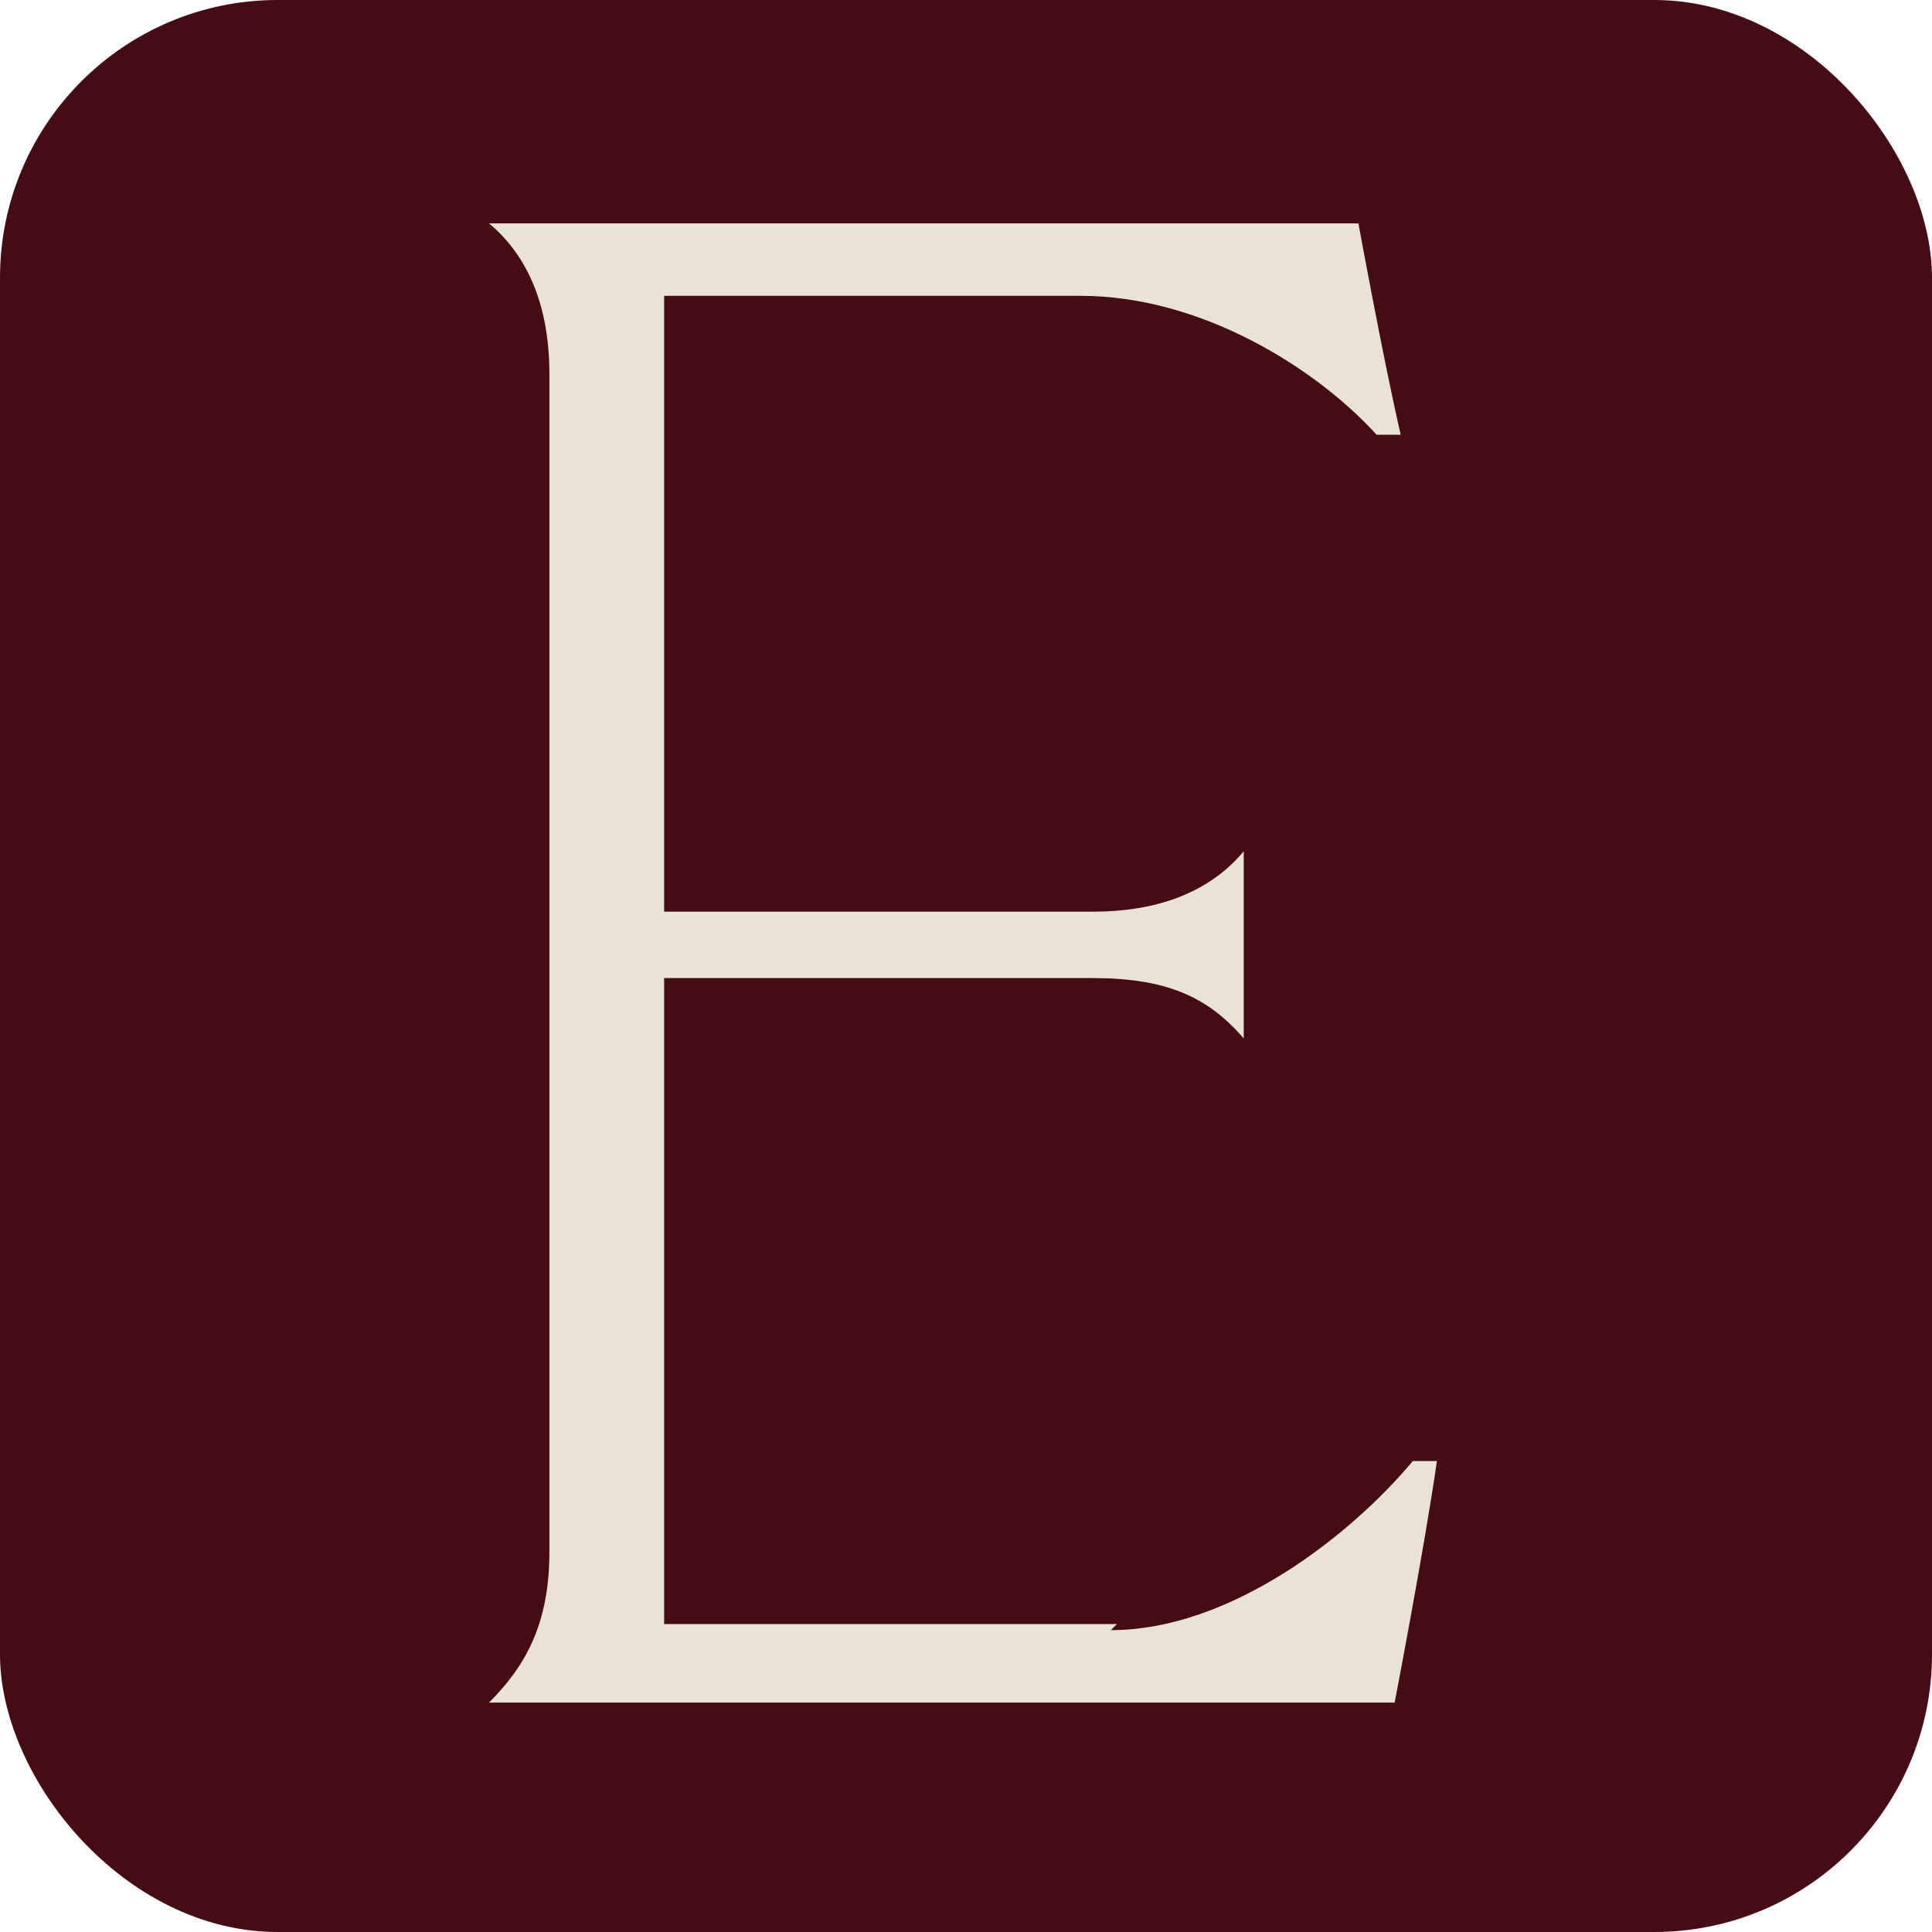 <?xml version="1.0" encoding="UTF-8"?>
<svg id="Layer_1" xmlns="http://www.w3.org/2000/svg" version="1.1" viewBox="0 0 32 32">
  <!-- Generator: Adobe Illustrator 29.8.0, SVG Export Plug-In . SVG Version: 2.1.1 Build 160)  -->
  <defs>
    <style>
      .st0 {
        fill: #450c14;
      }

      .st1 {
        fill: #eae2d6;
      }
    </style>
  </defs>
  <rect class="st0" y="0" width="32" height="32" rx="4.6" ry="4.6"/>
  <path class="st1" d="M18.5,26.9h-7.5v-10.7h7.1c1.2,0,1.9.3,2.5,1v-3.1c-.5.6-1.3,1-2.5,1h-7.1V4.9h6.9c2,0,3.9,1.2,4.9,2.3h.4c-.3-1.3-.7-3.5-.7-3.5h-14.4c.6.5,1,1.3,1,2.5v19.5c0,1.2-.4,1.9-1,2.5h15s.5-2.6.7-4h-.4c-1,1.2-3,2.8-5,2.8Z"/>
</svg>